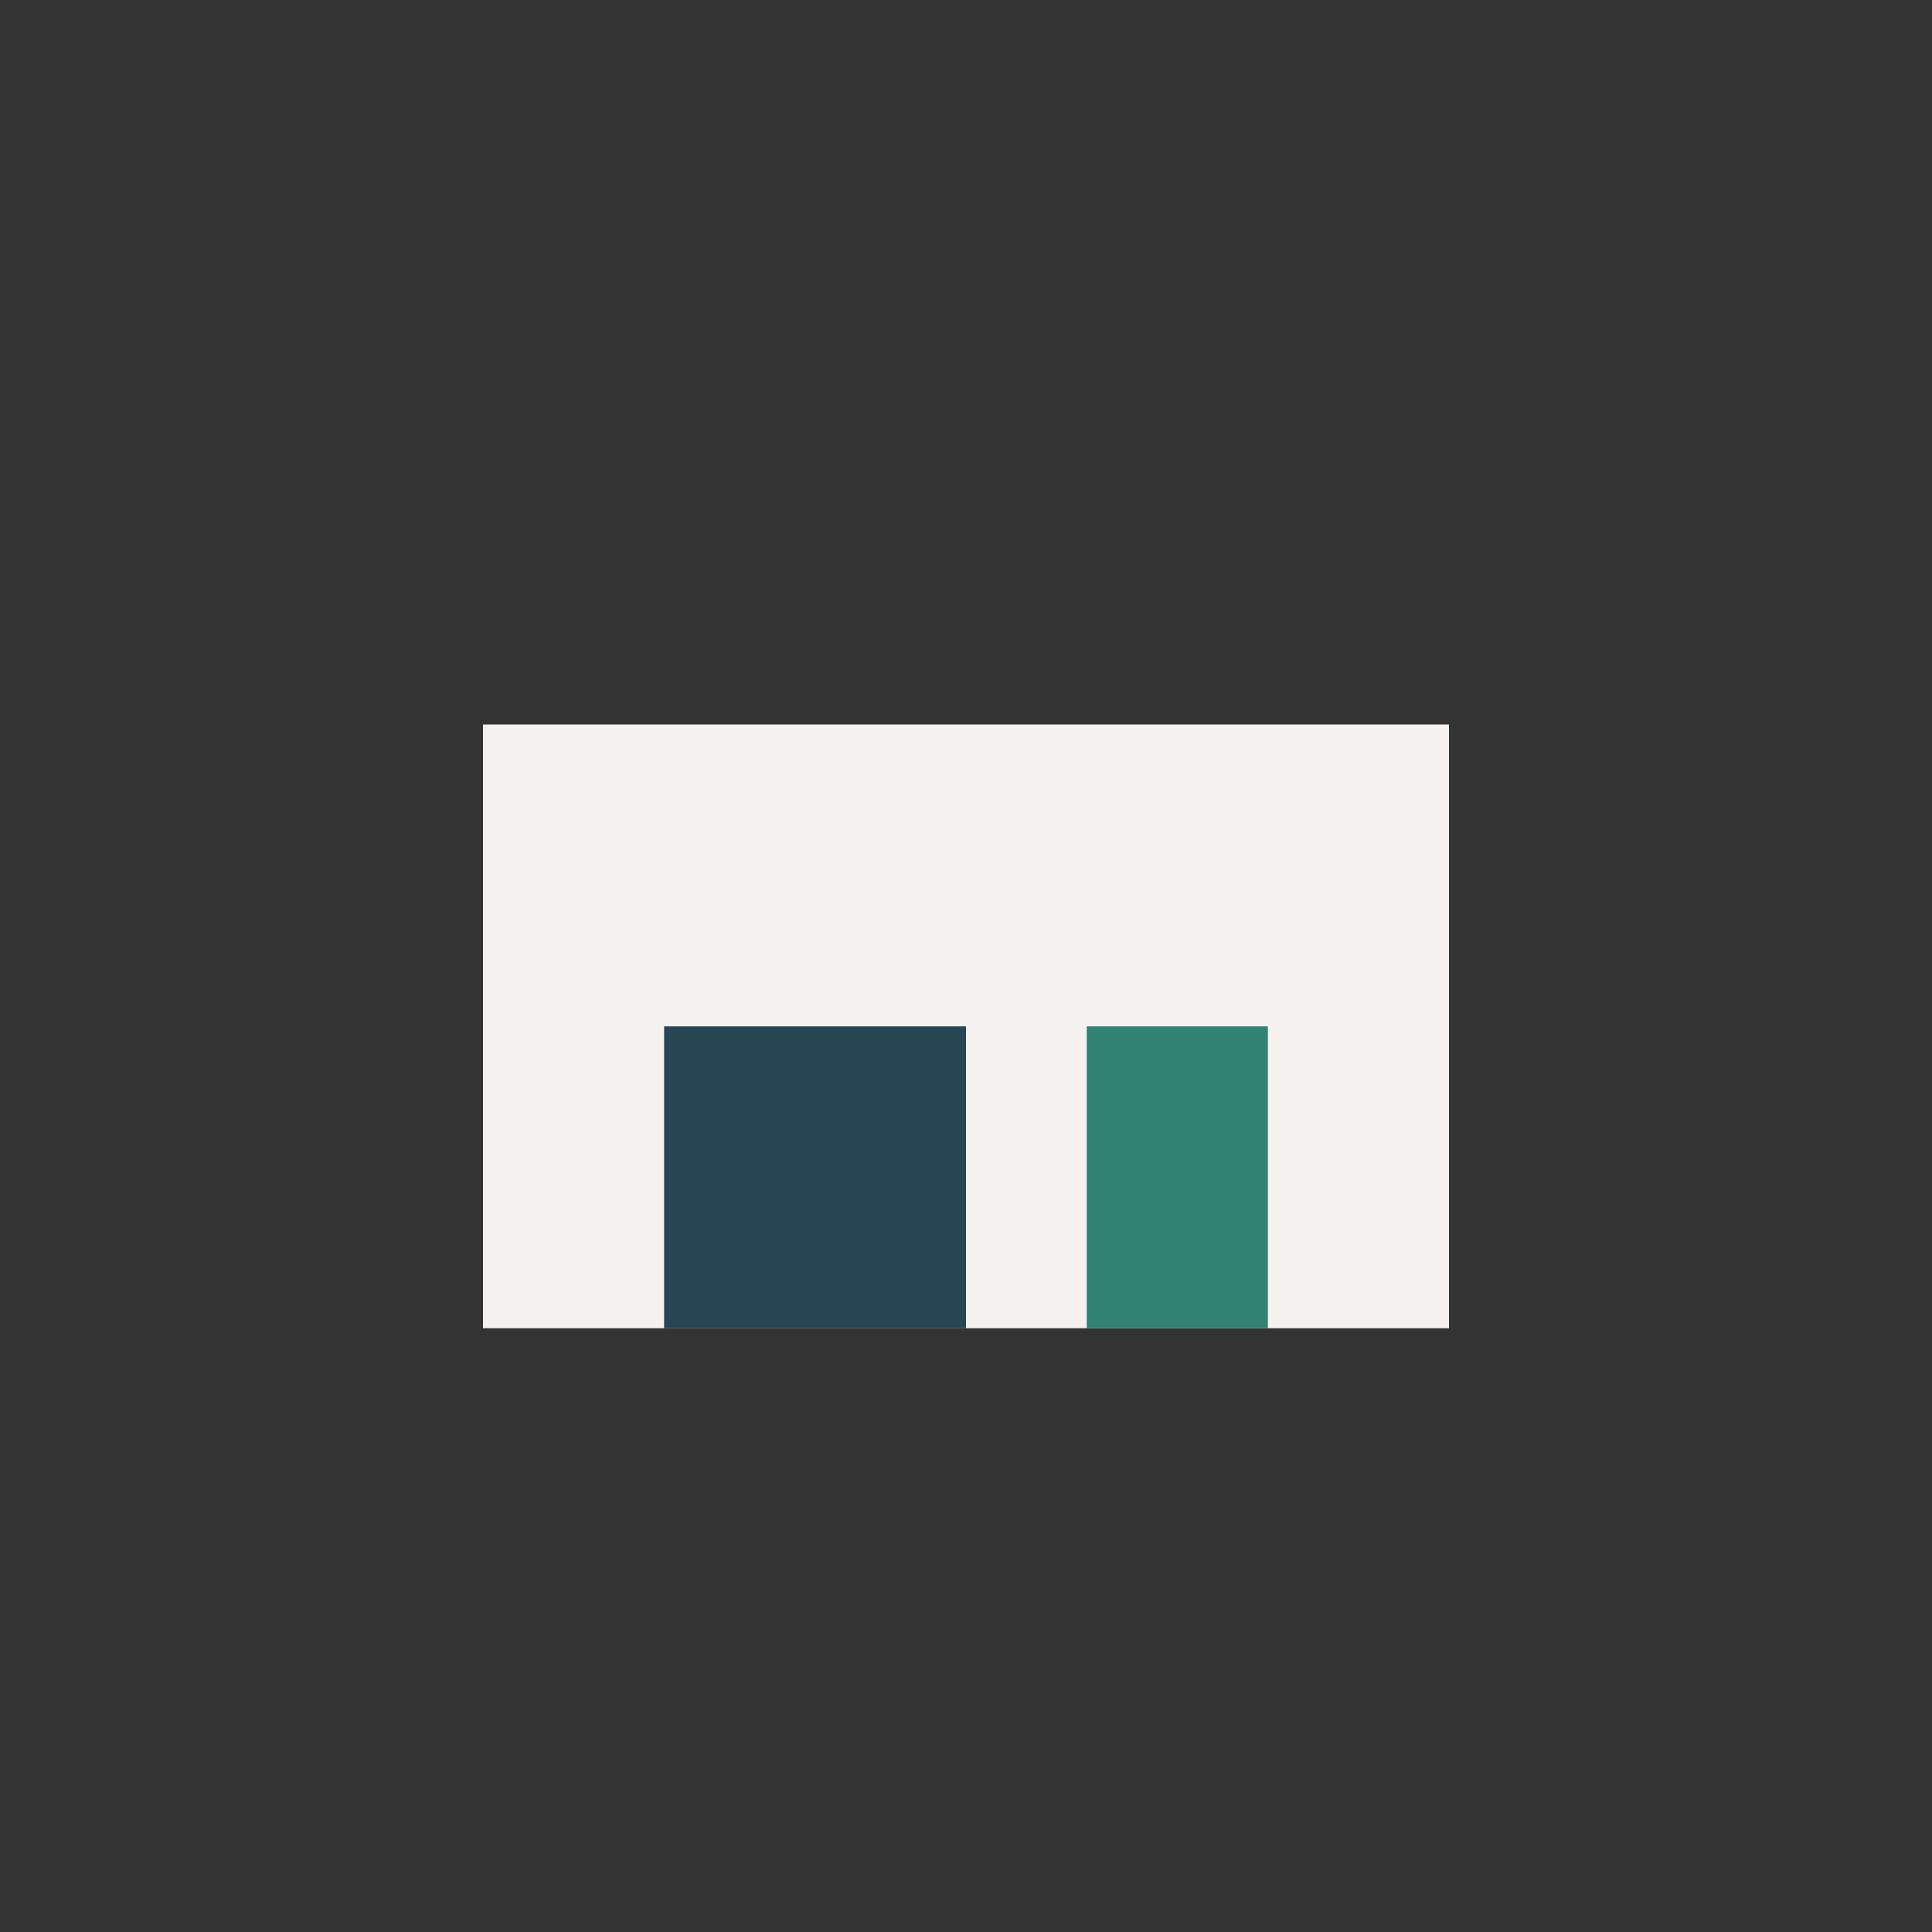<?xml version="1.0" encoding="UTF-8"?>
<svg xmlns="http://www.w3.org/2000/svg" width="32" height="32" viewBox="0 0 32 32"><rect x="0" y="0" width="32" height="32" fill="#333333" stroke="none"/><rect x="8" y="12" width="16" height="10" fill="#F4F1EE"/><rect x="11" y="17" width="5" height="5" fill="#264653"/><rect x="18" y="17" width="3" height="5" fill="#328273"/></svg>